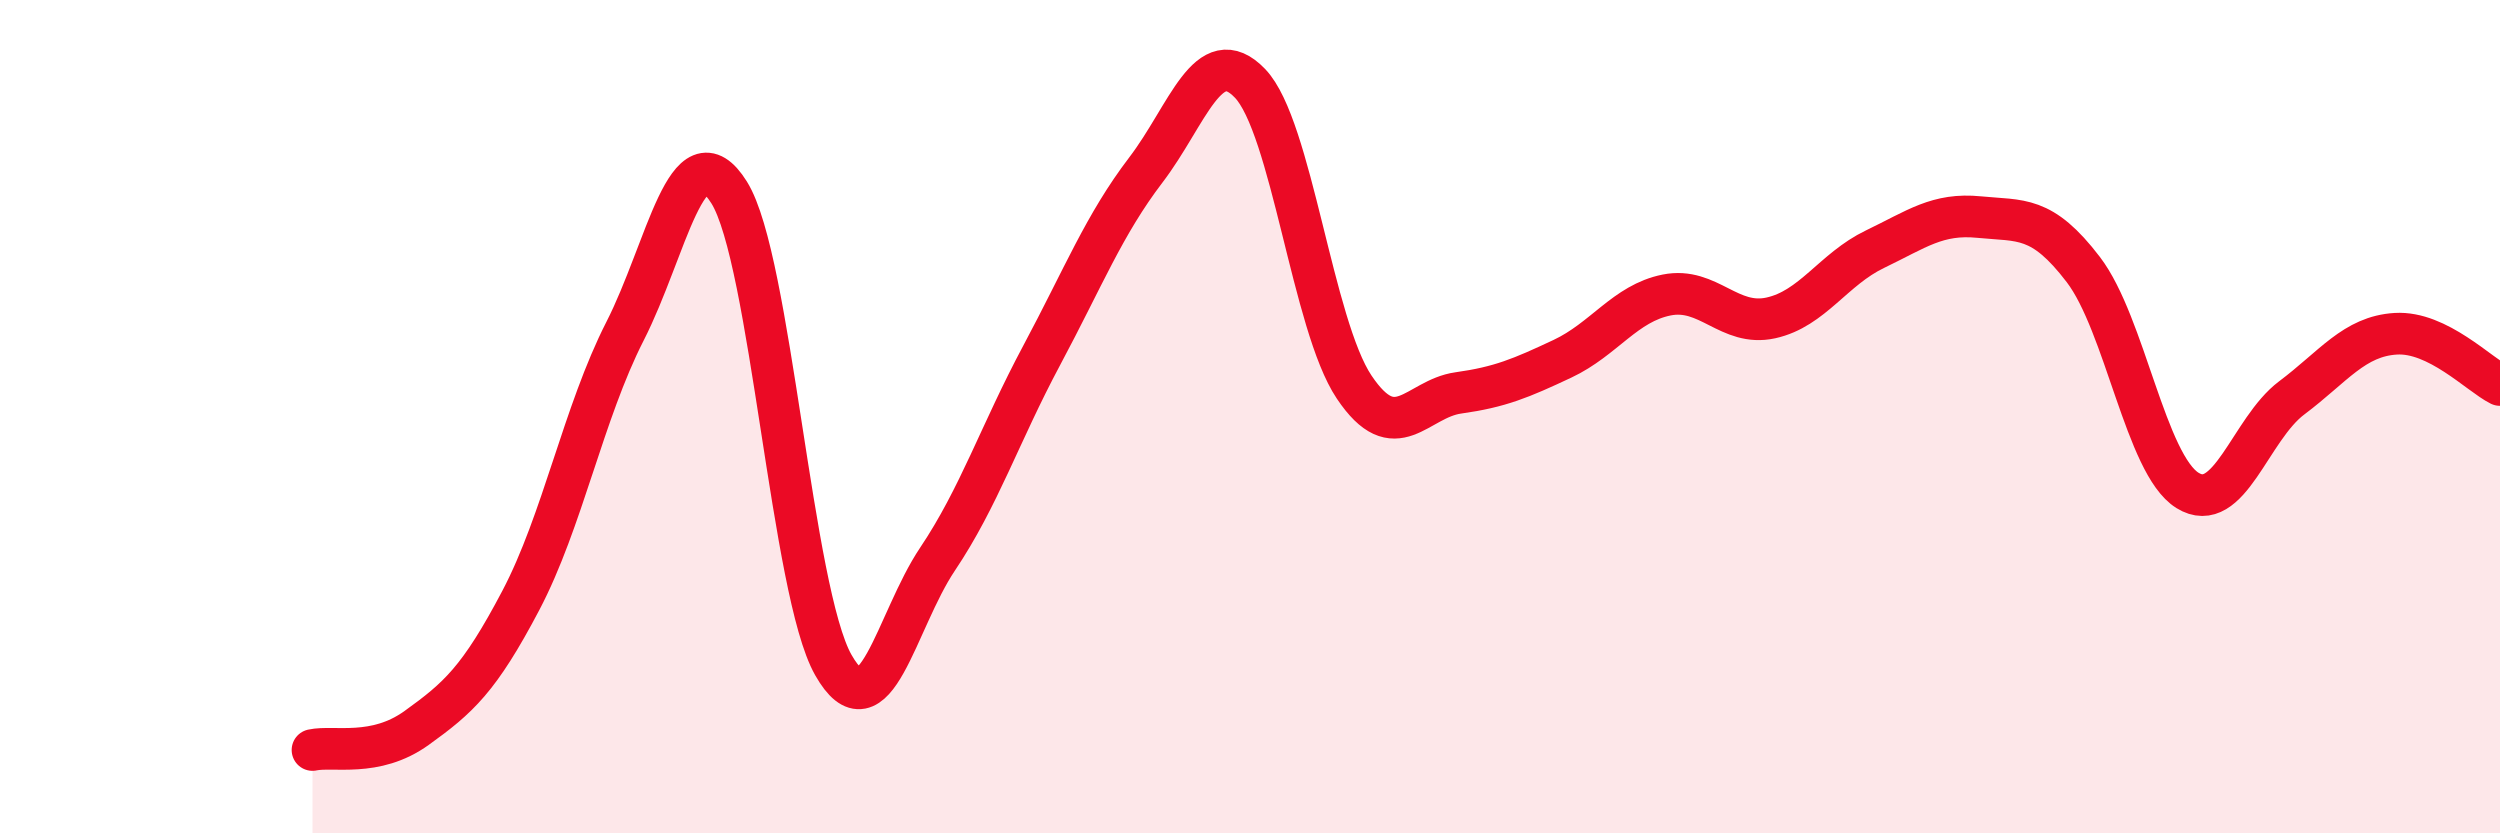 
    <svg width="60" height="20" viewBox="0 0 60 20" xmlns="http://www.w3.org/2000/svg">
      <path
        d="M 7.5,18 C 8,17.89 9,18.19 10,17.47 C 11,16.75 11.5,16.31 12.5,14.41 C 13.5,12.51 14,9.91 15,7.95 C 16,5.99 16.5,3.02 17.5,4.62 C 18.5,6.22 19,14.2 20,15.96 C 21,17.72 21.5,14.91 22.5,13.42 C 23.5,11.93 24,10.4 25,8.53 C 26,6.66 26.5,5.39 27.5,4.08 C 28.5,2.77 29,0.96 30,2 C 31,3.04 31.5,7.8 32.5,9.29 C 33.5,10.78 34,9.57 35,9.43 C 36,9.29 36.5,9.08 37.5,8.61 C 38.5,8.14 39,7.28 40,7.08 C 41,6.88 41.5,7.85 42.5,7.63 C 43.5,7.41 44,6.46 45,5.98 C 46,5.5 46.5,5.11 47.5,5.21 C 48.5,5.31 49,5.16 50,6.47 C 51,7.78 51.5,11.15 52.5,11.77 C 53.5,12.39 54,10.3 55,9.55 C 56,8.8 56.5,8.07 57.5,8.01 C 58.5,7.95 59.5,8.99 60,9.24L60 20L7.5 20Z"
        fill="#EB0A25"
        opacity="0.1"
        stroke-linecap="round"
        stroke-linejoin="round"
      />
      <path
        d="M 7.5,18 C 8,17.89 9,18.19 10,17.47 C 11,16.75 11.5,16.31 12.5,14.41 C 13.5,12.51 14,9.91 15,7.95 C 16,5.99 16.5,3.02 17.5,4.62 C 18.5,6.22 19,14.2 20,15.96 C 21,17.72 21.5,14.91 22.5,13.42 C 23.5,11.93 24,10.4 25,8.53 C 26,6.66 26.5,5.39 27.5,4.08 C 28.5,2.77 29,0.96 30,2 C 31,3.04 31.5,7.8 32.5,9.29 C 33.5,10.78 34,9.57 35,9.43 C 36,9.29 36.5,9.08 37.5,8.61 C 38.5,8.14 39,7.28 40,7.08 C 41,6.88 41.5,7.85 42.5,7.63 C 43.5,7.41 44,6.46 45,5.98 C 46,5.5 46.5,5.11 47.5,5.21 C 48.5,5.31 49,5.16 50,6.47 C 51,7.78 51.5,11.15 52.5,11.77 C 53.5,12.39 54,10.3 55,9.55 C 56,8.8 56.5,8.07 57.5,8.01 C 58.5,7.95 59.5,8.99 60,9.24"
        stroke="#EB0A25"
        stroke-width="1"
        fill="none"
        stroke-linecap="round"
        stroke-linejoin="round"
      />
    </svg>
  